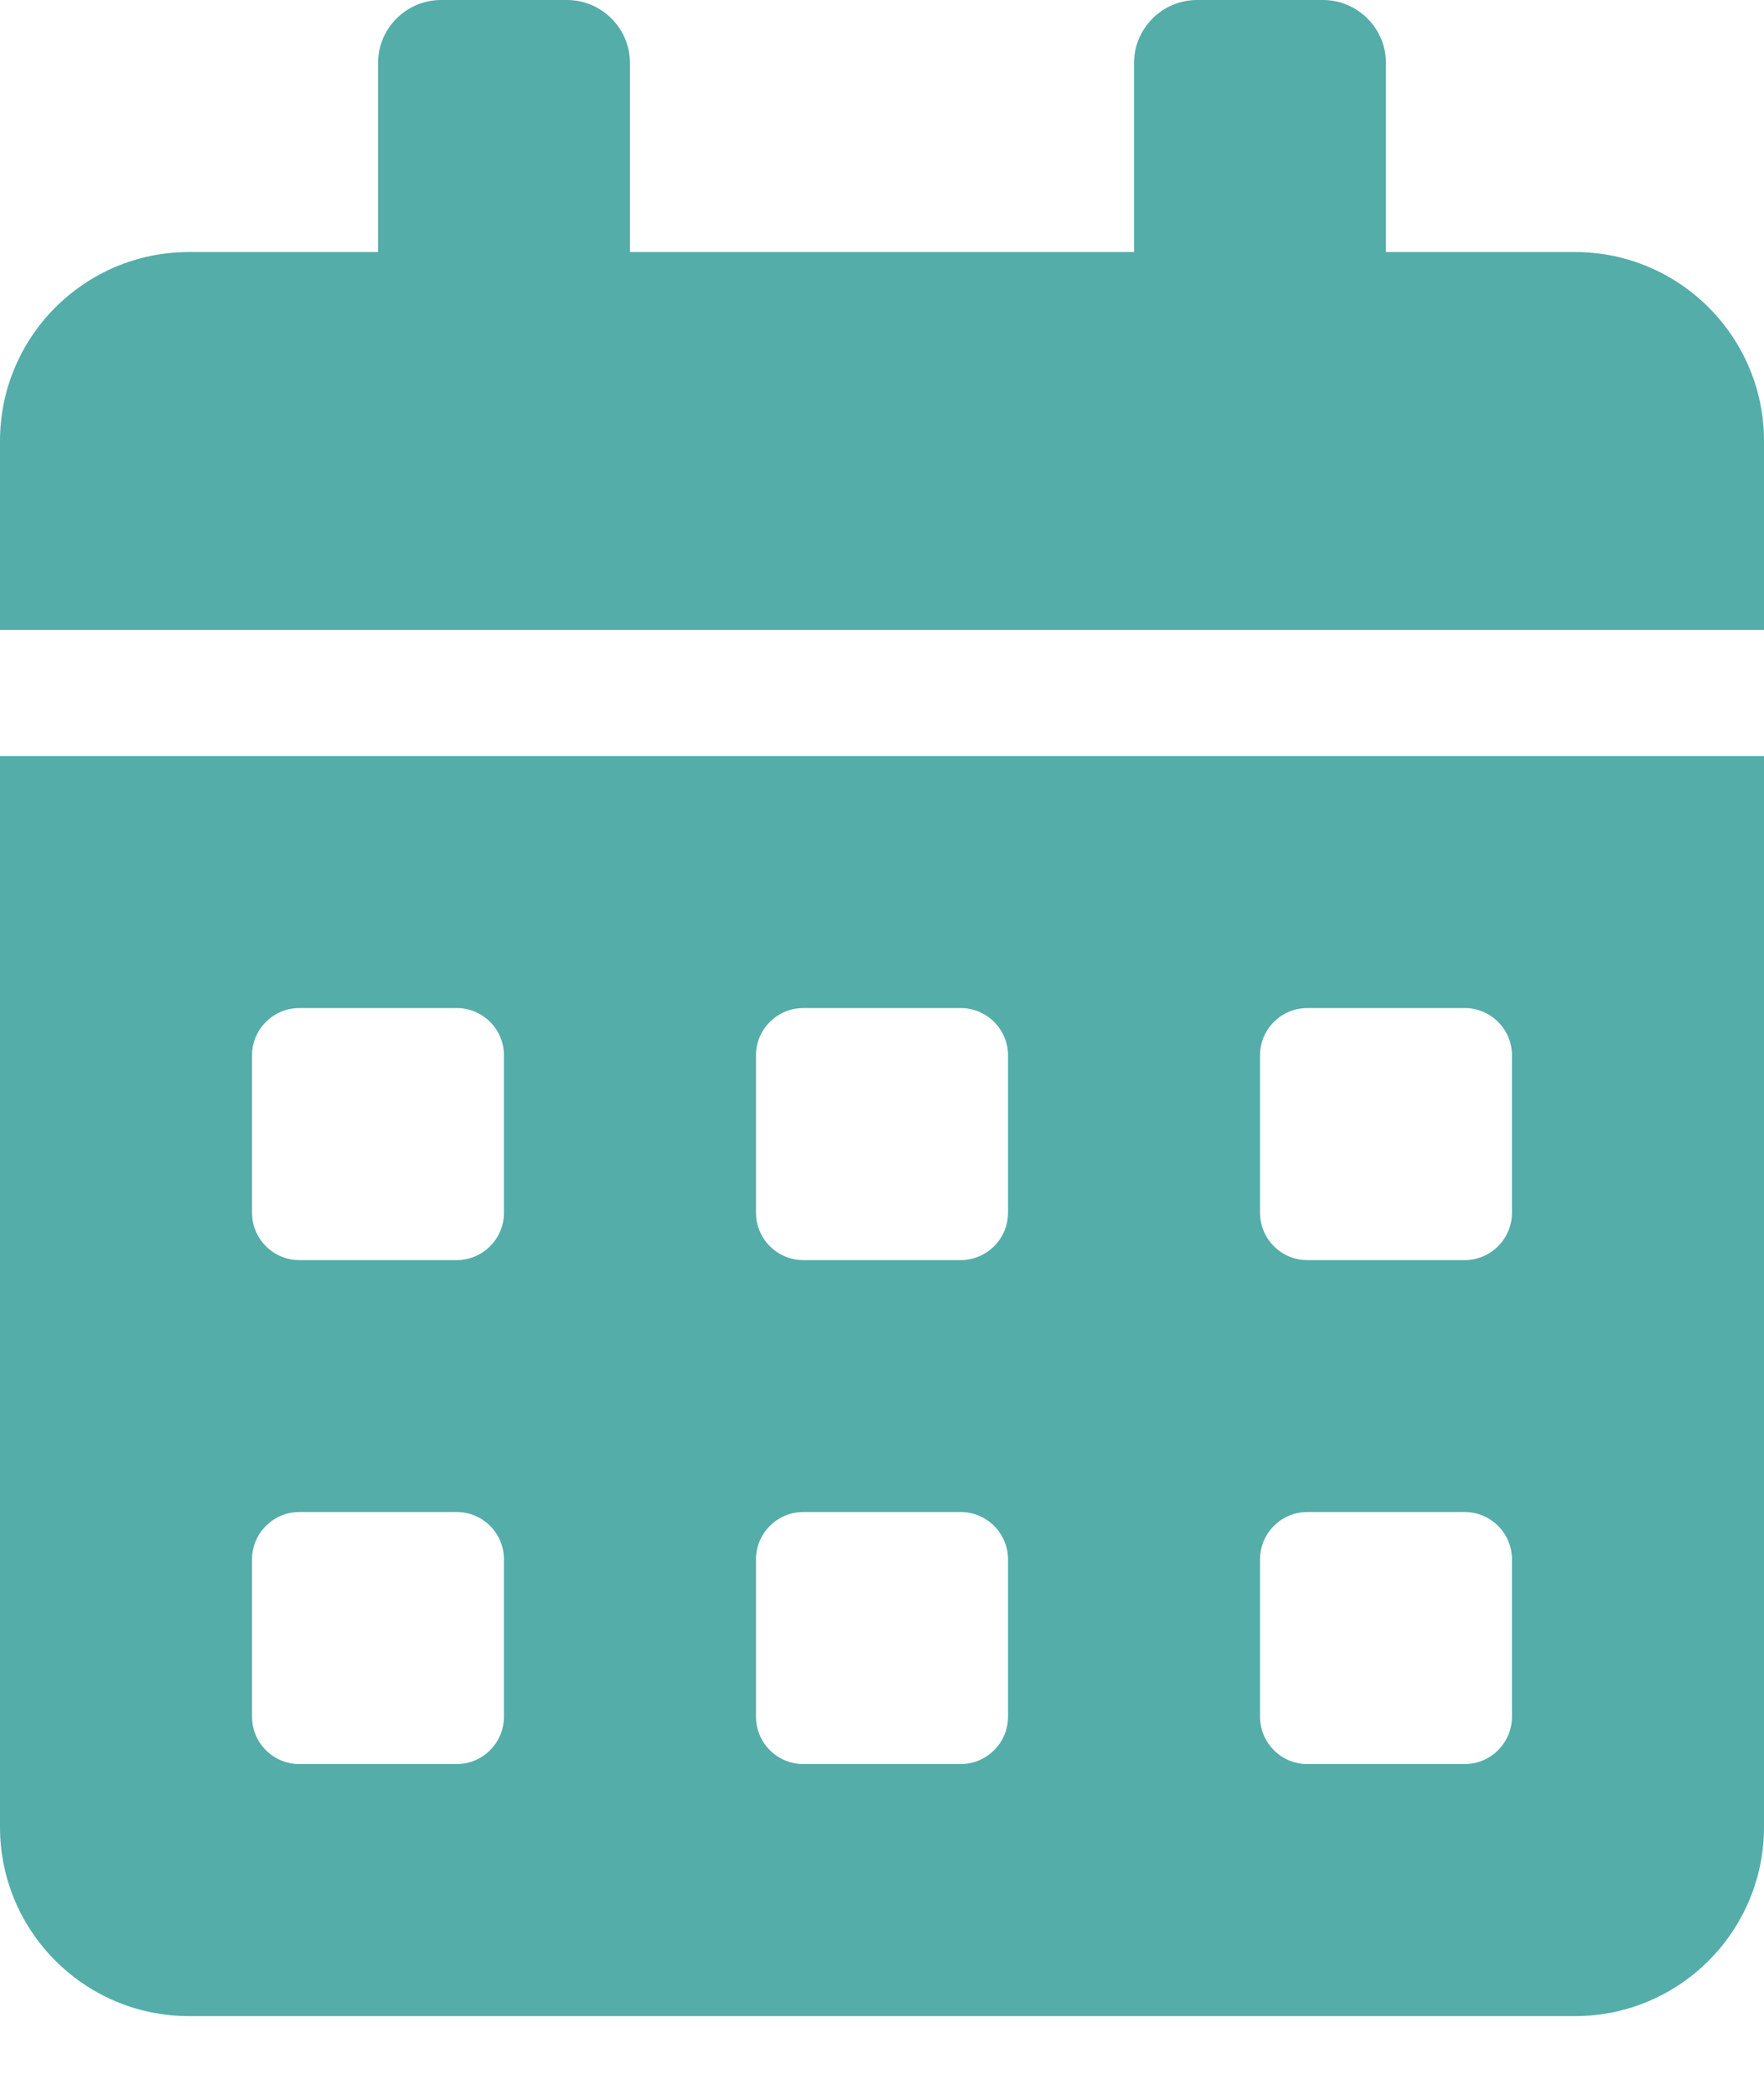 <svg width="16" height="19" viewBox="0 0 16 19" fill="none" xmlns="http://www.w3.org/2000/svg">
<path d="M0 16.571C0 17.518 0.768 18.286 1.714 18.286H14.286C15.232 18.286 16 17.518 16 16.571V6.857H0V16.571ZM11.429 9.571C11.429 9.336 11.621 9.143 11.857 9.143H13.286C13.521 9.143 13.714 9.336 13.714 9.571V11C13.714 11.236 13.521 11.429 13.286 11.429H11.857C11.621 11.429 11.429 11.236 11.429 11V9.571ZM11.429 14.143C11.429 13.907 11.621 13.714 11.857 13.714H13.286C13.521 13.714 13.714 13.907 13.714 14.143V15.571C13.714 15.807 13.521 16 13.286 16H11.857C11.621 16 11.429 15.807 11.429 15.571V14.143ZM6.857 9.571C6.857 9.336 7.05 9.143 7.286 9.143H8.714C8.95 9.143 9.143 9.336 9.143 9.571V11C9.143 11.236 8.95 11.429 8.714 11.429H7.286C7.05 11.429 6.857 11.236 6.857 11V9.571ZM6.857 14.143C6.857 13.907 7.05 13.714 7.286 13.714H8.714C8.95 13.714 9.143 13.907 9.143 14.143V15.571C9.143 15.807 8.95 16 8.714 16H7.286C7.05 16 6.857 15.807 6.857 15.571V14.143ZM2.286 9.571C2.286 9.336 2.479 9.143 2.714 9.143H4.143C4.379 9.143 4.571 9.336 4.571 9.571V11C4.571 11.236 4.379 11.429 4.143 11.429H2.714C2.479 11.429 2.286 11.236 2.286 11V9.571ZM2.286 14.143C2.286 13.907 2.479 13.714 2.714 13.714H4.143C4.379 13.714 4.571 13.907 4.571 14.143V15.571C4.571 15.807 4.379 16 4.143 16H2.714C2.479 16 2.286 15.807 2.286 15.571V14.143ZM14.286 2.286H12.571V0.571C12.571 0.257 12.314 0 12 0H10.857C10.543 0 10.286 0.257 10.286 0.571V2.286H5.714V0.571C5.714 0.257 5.457 0 5.143 0H4C3.686 0 3.429 0.257 3.429 0.571V2.286H1.714C0.768 2.286 0 3.054 0 4V5.714H16V4C16 3.054 15.232 2.286 14.286 2.286Z" fill="#54ADA9"/>
</svg>
